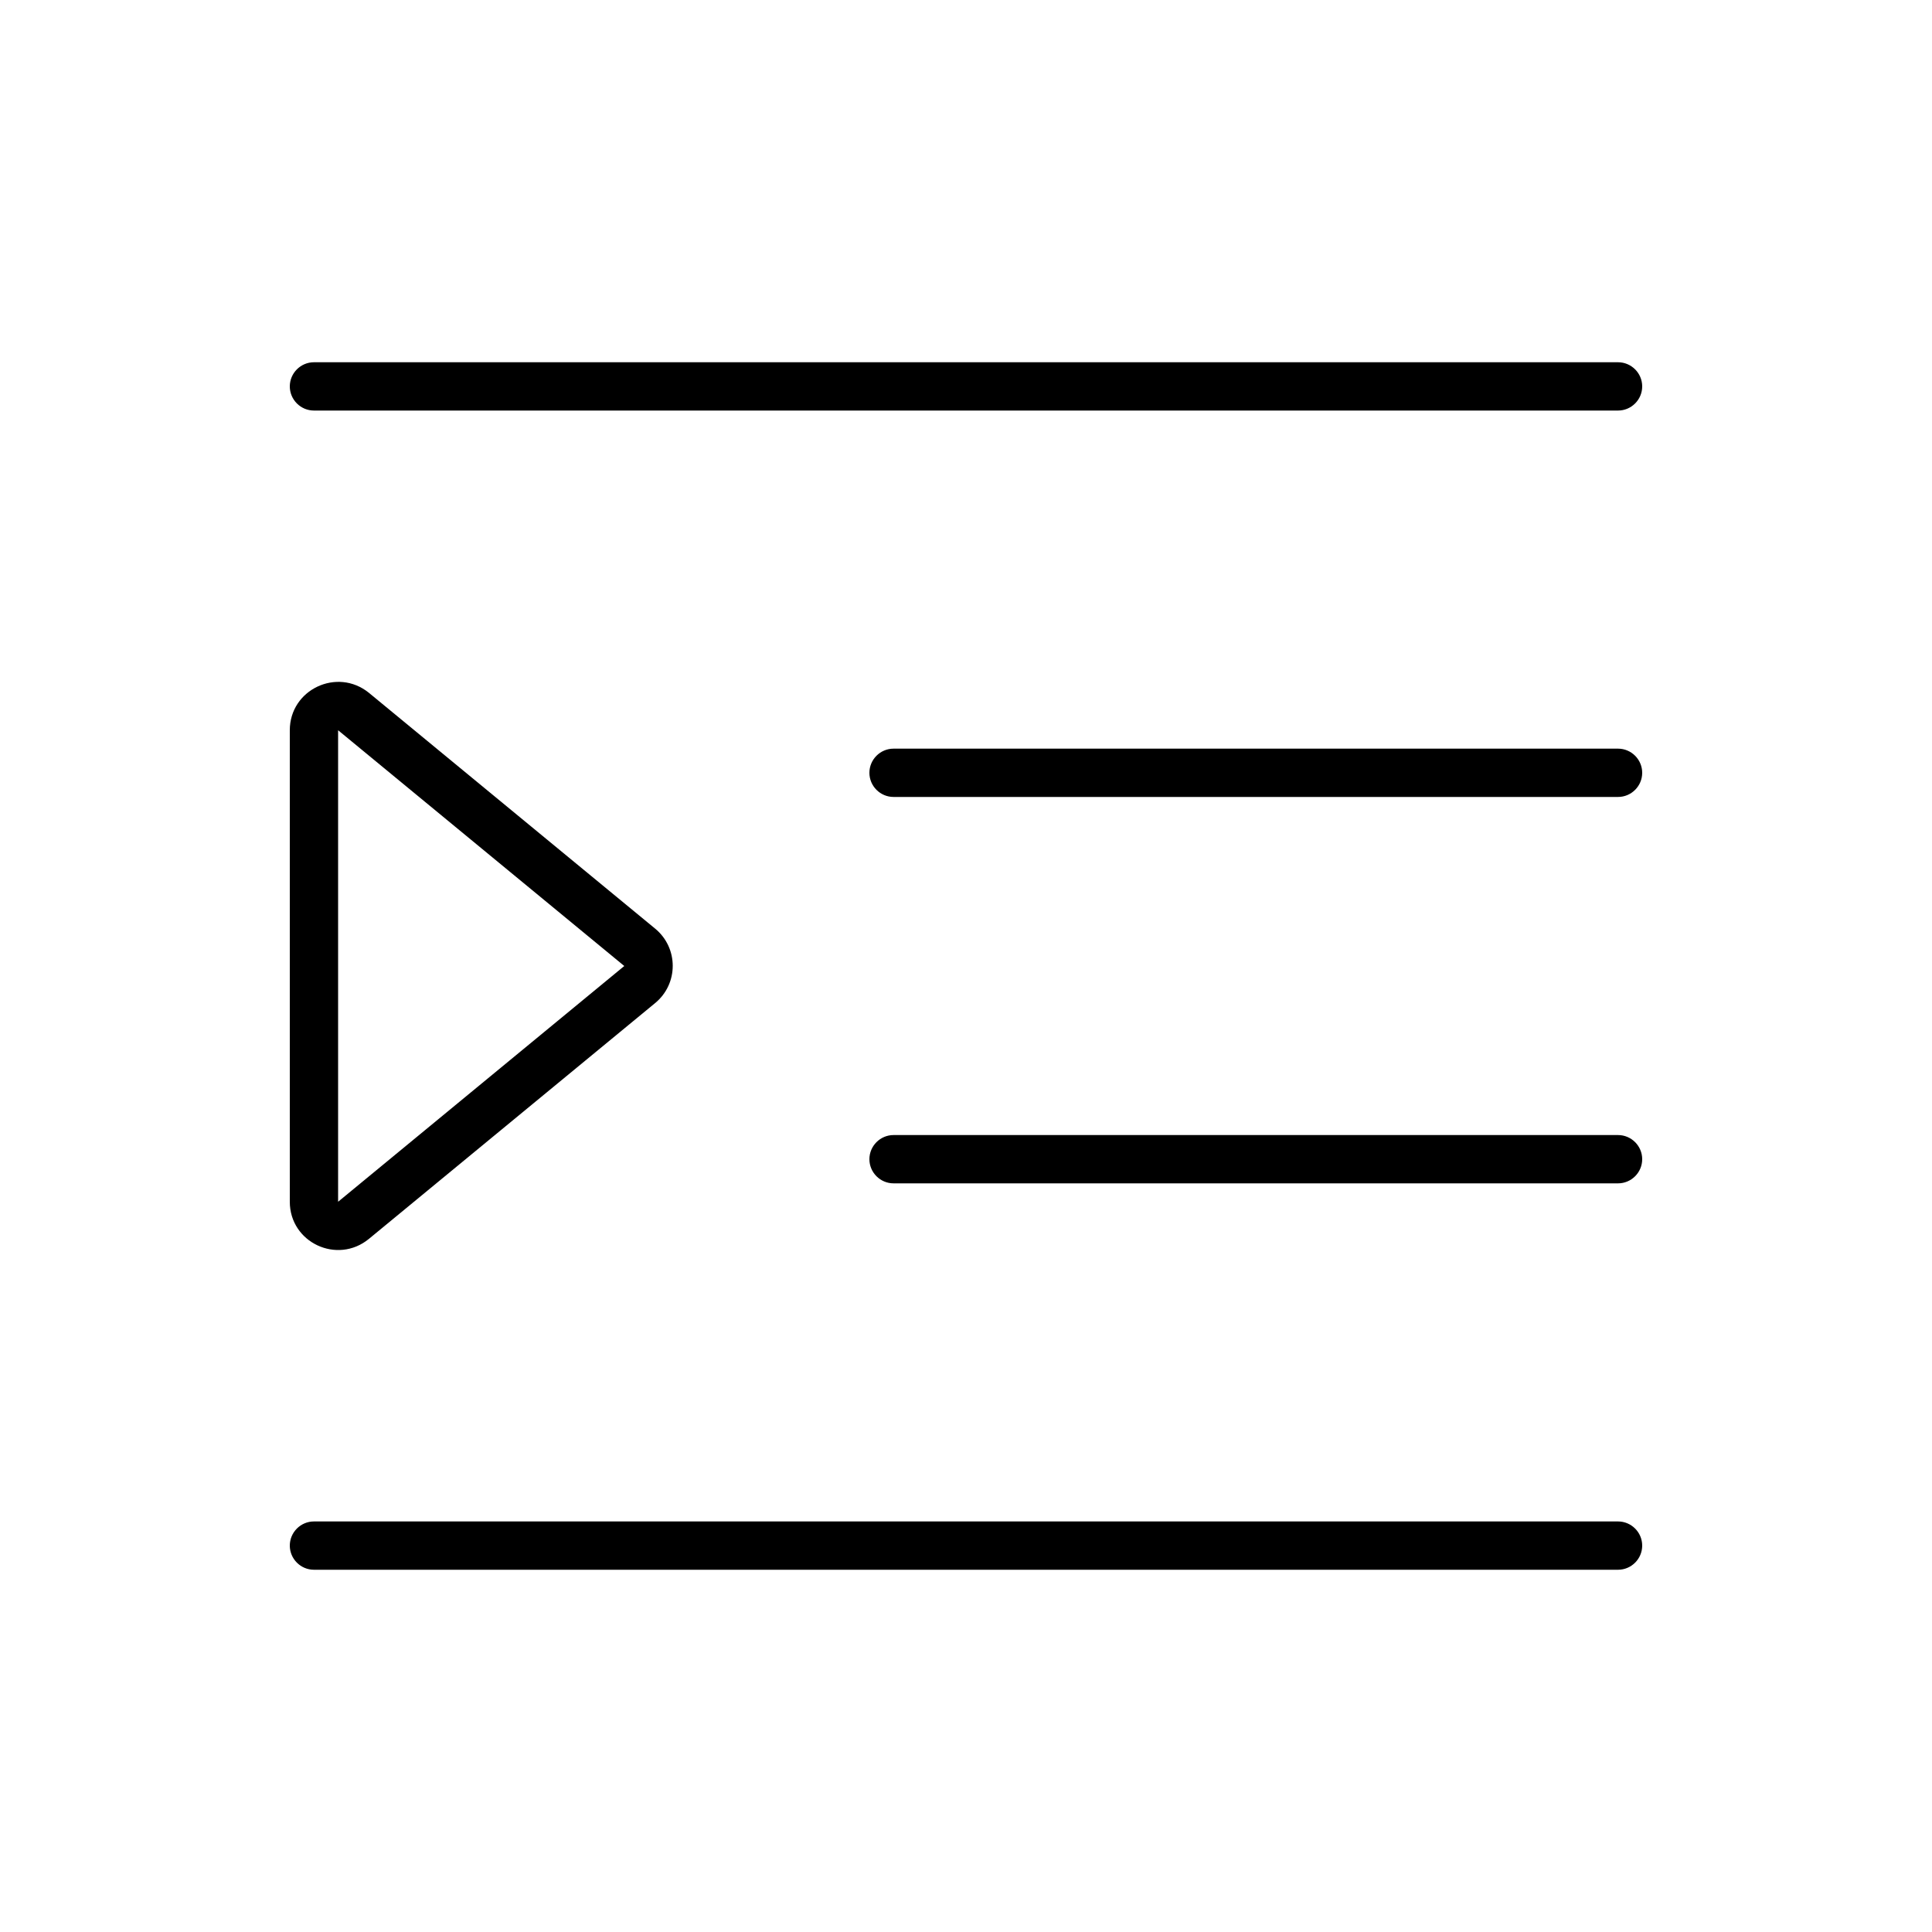 <svg xmlns="http://www.w3.org/2000/svg" viewBox="0 0 640 640"><!--! Font Awesome Pro 7.1.0 by @fontawesome - https://fontawesome.com License - https://fontawesome.com/license (Commercial License) Copyright 2025 Fonticons, Inc. --><path fill="currentColor" d="M96 128C96 123.6 99.6 120 104 120L536 120C540.4 120 544 123.6 544 128C544 132.4 540.4 136 536 136L104 136C99.6 136 96 132.4 96 128zM288 256C288 251.6 291.6 248 296 248L536 248C540.4 248 544 251.6 544 256C544 260.4 540.4 264 536 264L296 264C291.6 264 288 260.4 288 256zM296 376L536 376C540.4 376 544 379.6 544 384C544 388.4 540.4 392 536 392L296 392C291.6 392 288 388.4 288 384C288 379.6 291.6 376 296 376zM96 512C96 507.6 99.6 504 104 504L536 504C540.4 504 544 507.6 544 512C544 516.4 540.4 520 536 520L104 520C99.6 520 96 516.4 96 512zM206.8 320L112 241.9L112 398.1L206.8 320zM217 307.6C224.8 314 224.8 325.9 217 332.3L122.2 410.4C111.7 419 96 411.6 96 398.1L96 241.9C96 228.4 111.7 221 122.2 229.5L217 307.6z"/></svg>